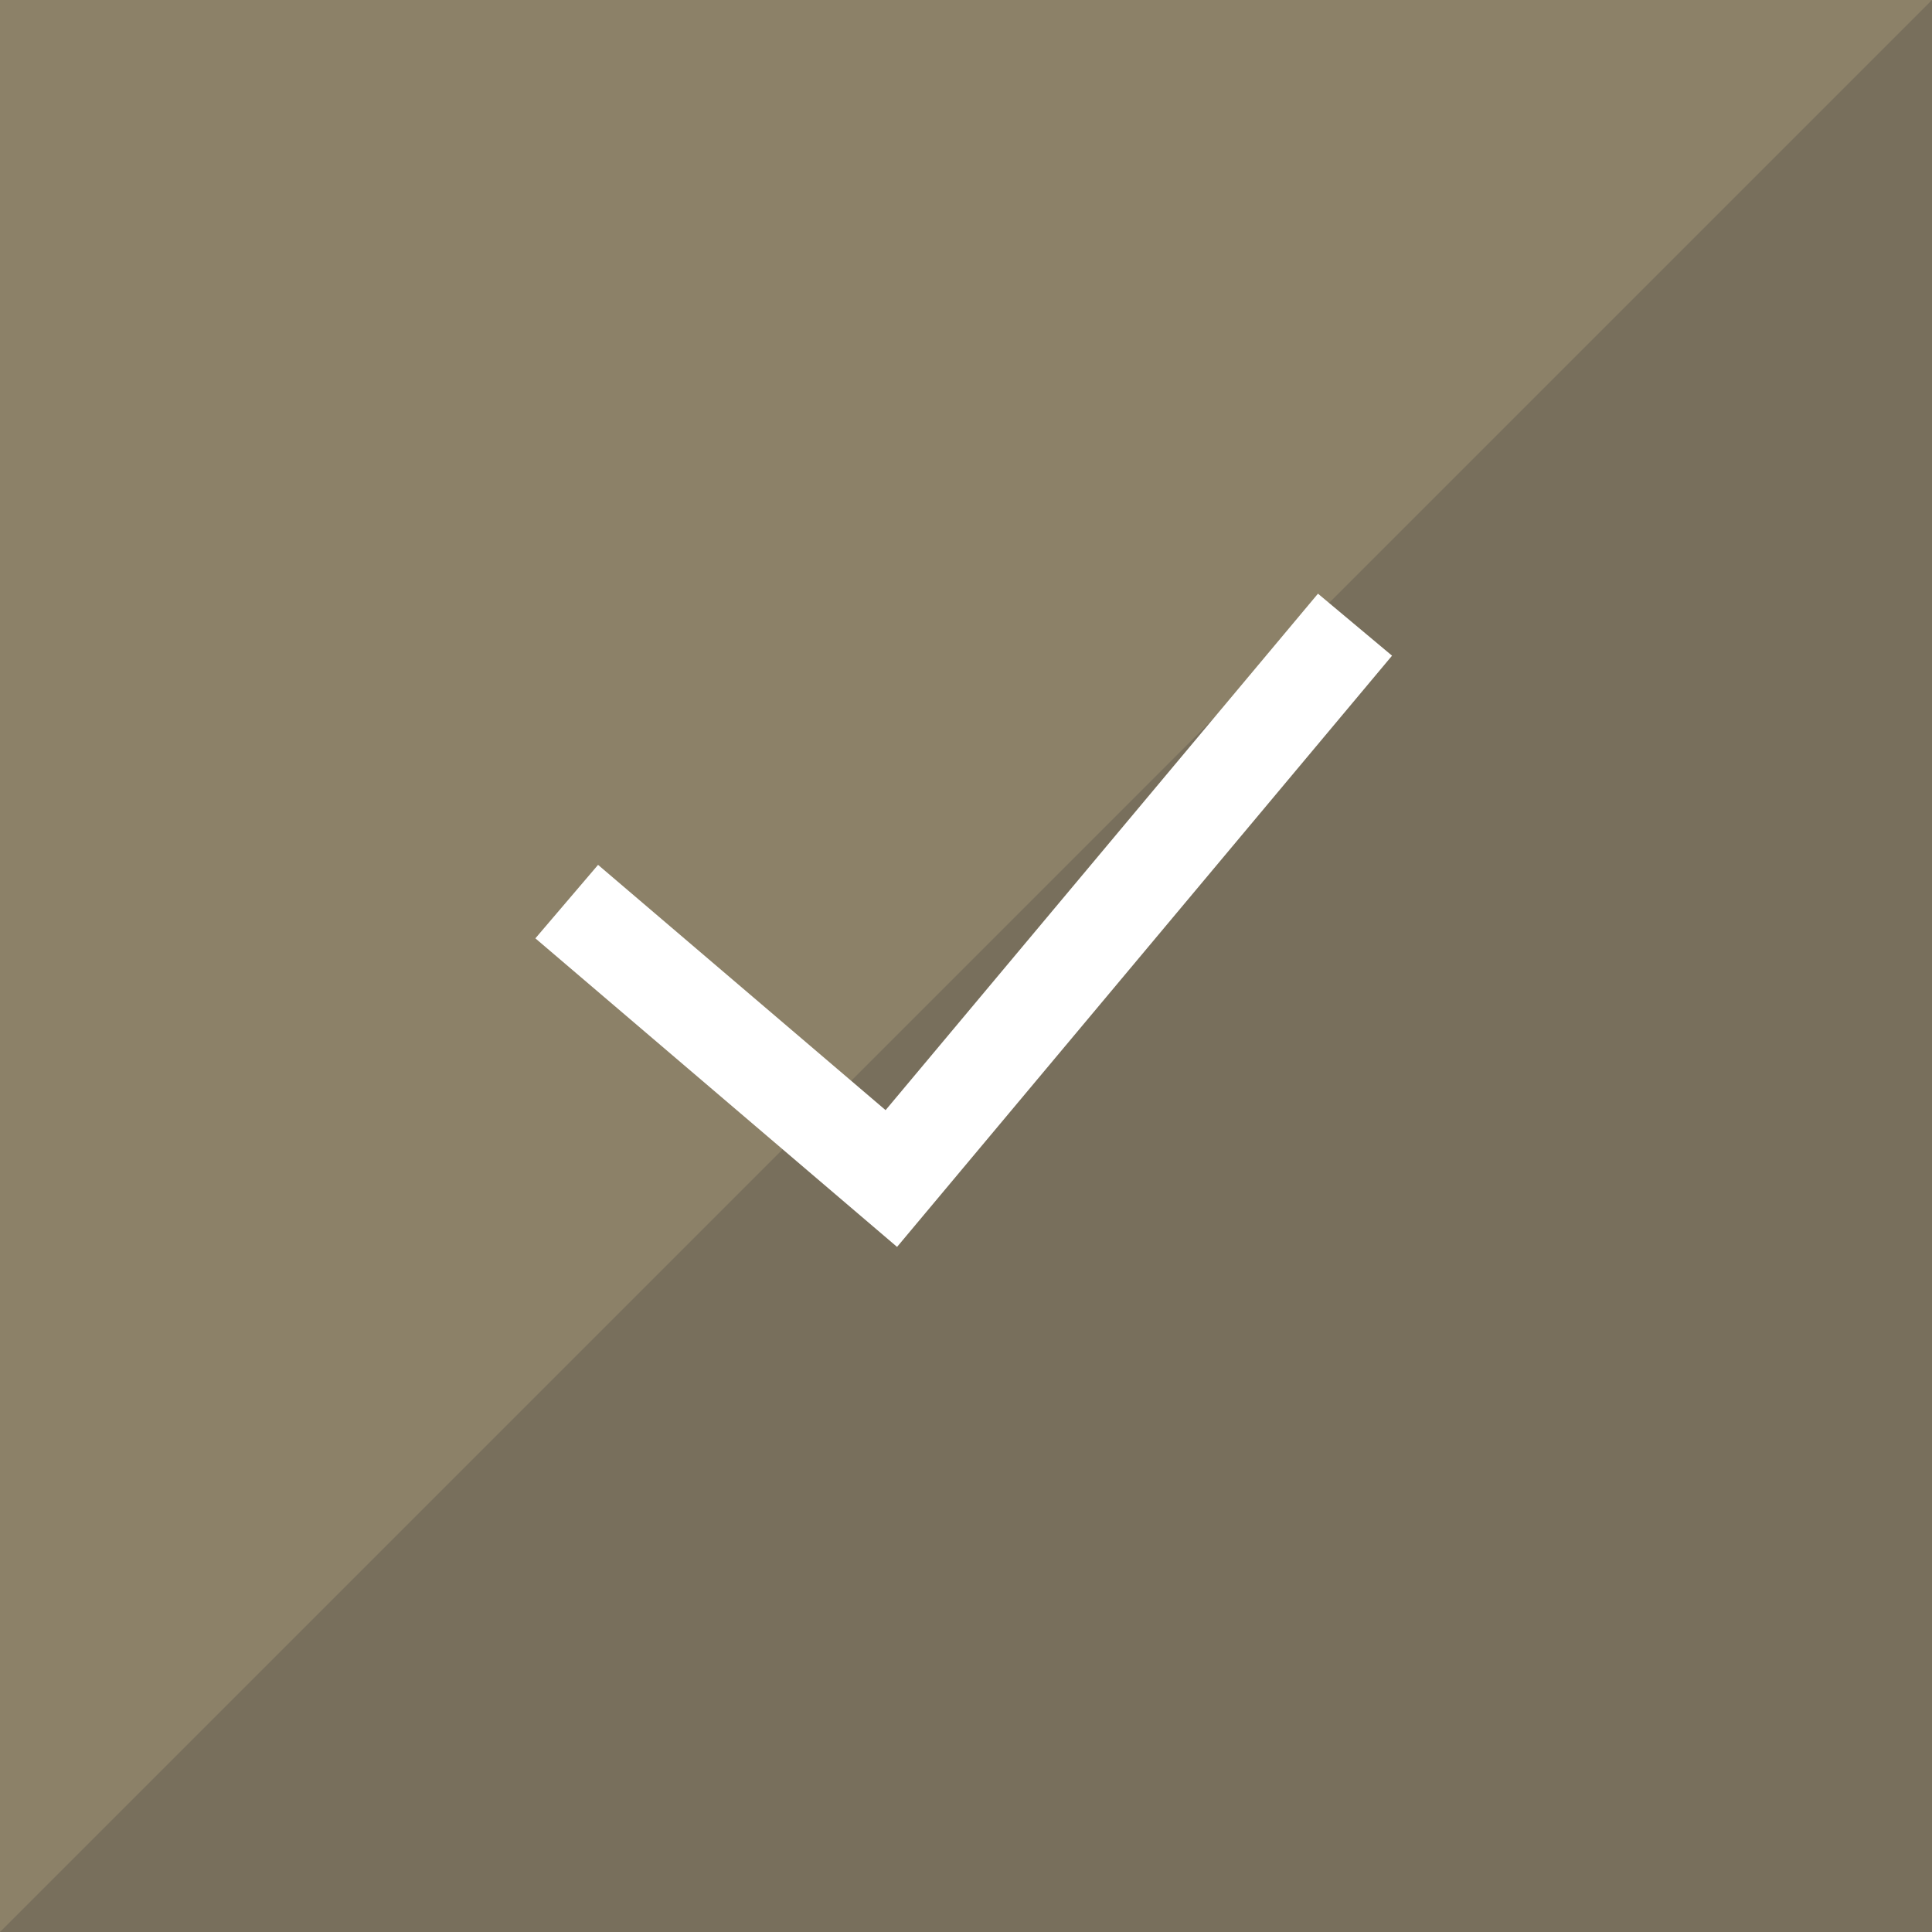 <svg id="check.svg" xmlns="http://www.w3.org/2000/svg" width="60" height="60" viewBox="0 0 60 60">
  <defs>
    <style>
      .cls-1 {
        fill: #8c8168;
      }

      .cls-2 {
        fill: #4c4542;
        opacity: 0.3;
      }

      .cls-2, .cls-3 {
        fill-rule: evenodd;
      }

      .cls-3 {
        fill: none;
        stroke: #fff;
        stroke-width: 3px;
      }
    </style>
  </defs>
  <rect id="bg" class="cls-1" width="60" height="60"/>
  <path id="bg-2" data-name="bg" class="cls-2" d="M470,12312v60H410Z" transform="translate(-410 -12312)"/>
  <path id="シェイプ_1152" data-name="シェイプ 1152" class="cls-3" d="M427.6,12340l10.081,8.6,14.4-17.2" transform="translate(-410 -12312)"/>
</svg>
